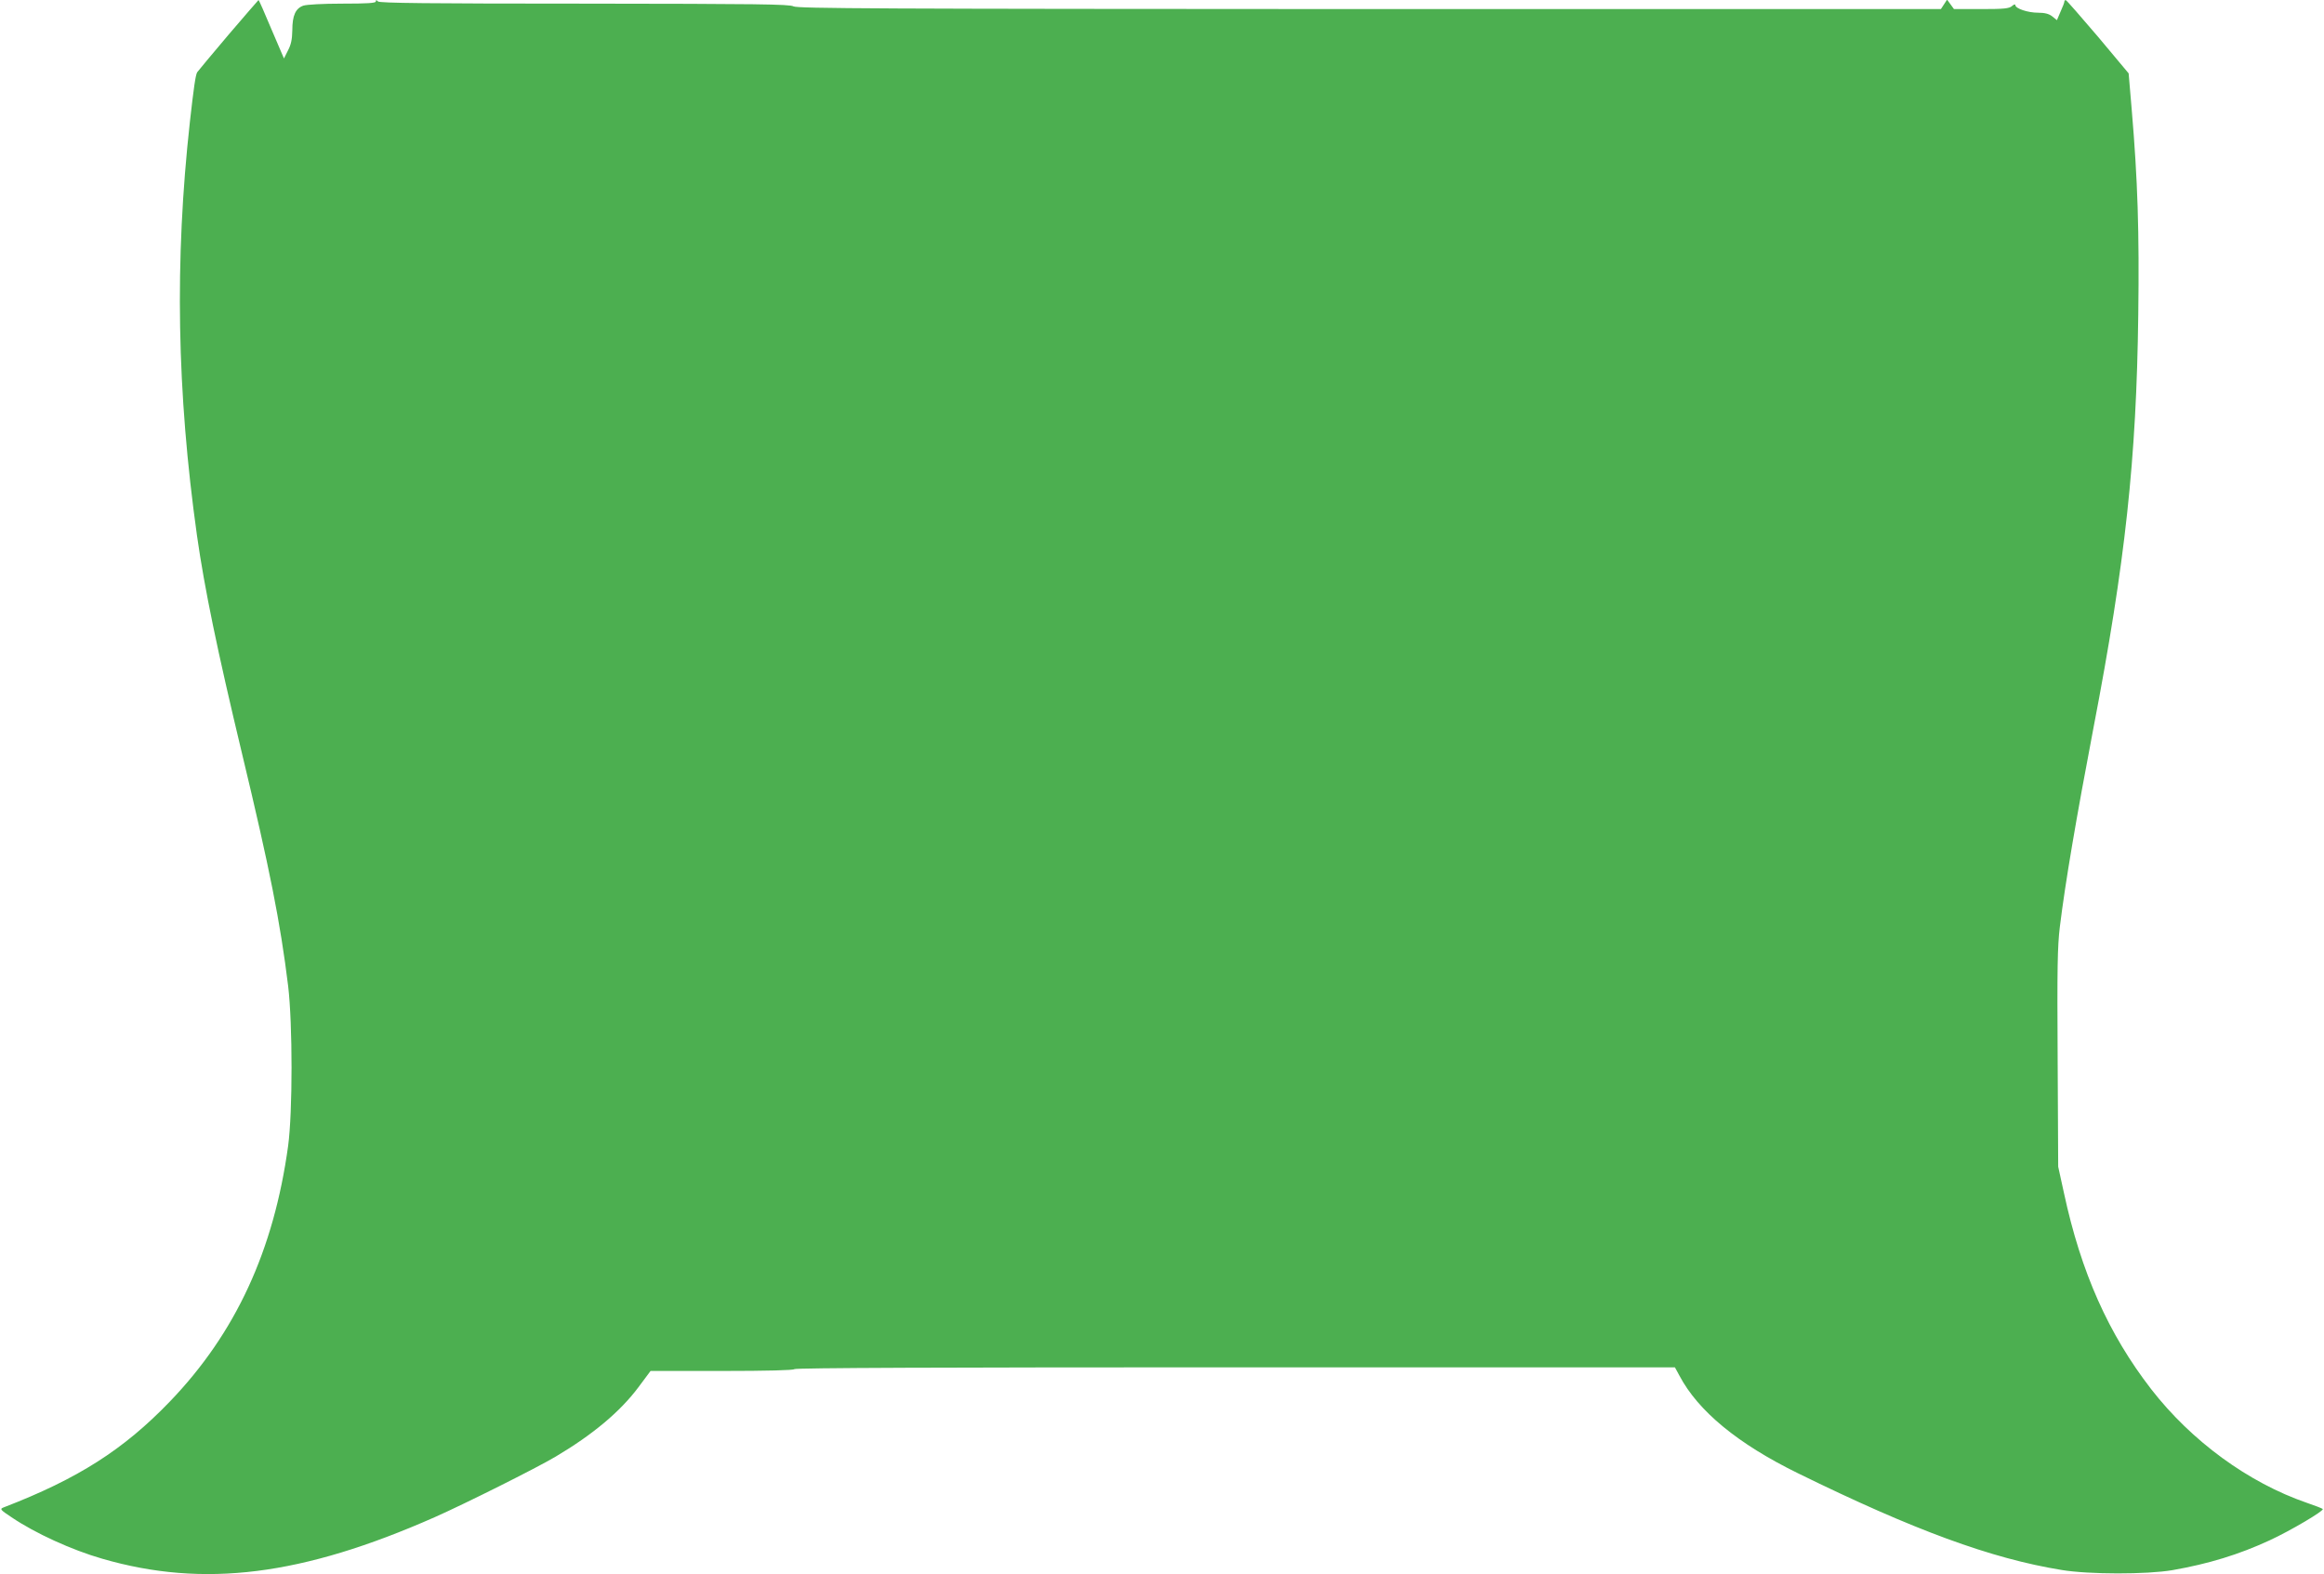 <?xml version="1.0" standalone="no"?>
<!DOCTYPE svg PUBLIC "-//W3C//DTD SVG 20010904//EN"
 "http://www.w3.org/TR/2001/REC-SVG-20010904/DTD/svg10.dtd">
<svg version="1.0" xmlns="http://www.w3.org/2000/svg"
 width="1280pt" height="867pt" viewBox="0 0 1280 867"
 preserveAspectRatio="xMidYMid meet">
<g transform="translate(0,867) scale(0.1,-0.1)"
fill="#4caf50" stroke="none">
<path d="M1258 8478 c-90 -106 -167 -199 -172 -206 -9 -15 -19 -85 -40 -272
-85 -768 -72 -1489 39 -2280 42 -294 111 -628 248 -1200 152 -633 211 -929
254 -1280 25 -210 25 -693 0 -880 -79 -576 -289 -1032 -652 -1409 -254 -264
-506 -425 -914 -582 -23 -9 -22 -12 43 -55 130 -88 332 -180 499 -228 559
-162 1101 -94 1832 229 169 75 557 269 665 333 204 121 355 247 456 382 l67
90 393 0 c251 0 395 4 399 10 4 7 824 10 2428 10 l2422 0 25 -46 c103 -195
321 -375 654 -538 636 -312 1062 -469 1451 -532 150 -25 469 -25 610 -1 200
35 366 86 535 164 115 53 303 164 293 173 -5 4 -44 19 -88 34 -322 111 -635
340 -857 626 -235 304 -386 642 -480 1079 l-32 146 -3 595 c-3 501 -1 616 12
725 30 245 91 602 185 1095 176 915 237 1482 247 2276 6 458 -3 741 -36 1130
l-17 200 -169 202 c-94 110 -173 201 -177 201 -5 1 -8 -3 -8 -8 0 -5 -9 -29
-21 -55 l-20 -47 -26 21 c-18 14 -41 20 -78 20 -56 0 -125 23 -125 42 0 6 -8
4 -18 -5 -16 -14 -43 -17 -169 -17 l-151 0 -19 26 -19 26 -17 -26 -17 -26
-3148 0 c-2709 1 -3150 3 -3172 15 -21 12 -194 14 -1151 15 -861 0 -1128 3
-1137 12 -9 9 -12 9 -12 0 0 -9 -47 -12 -184 -12 -108 0 -196 -5 -215 -11 -43
-15 -61 -54 -61 -136 -1 -51 -7 -79 -24 -111 l-22 -44 -69 161 c-37 89 -69
161 -71 161 -1 0 -76 -87 -166 -192z"/>
</g>
</svg>
